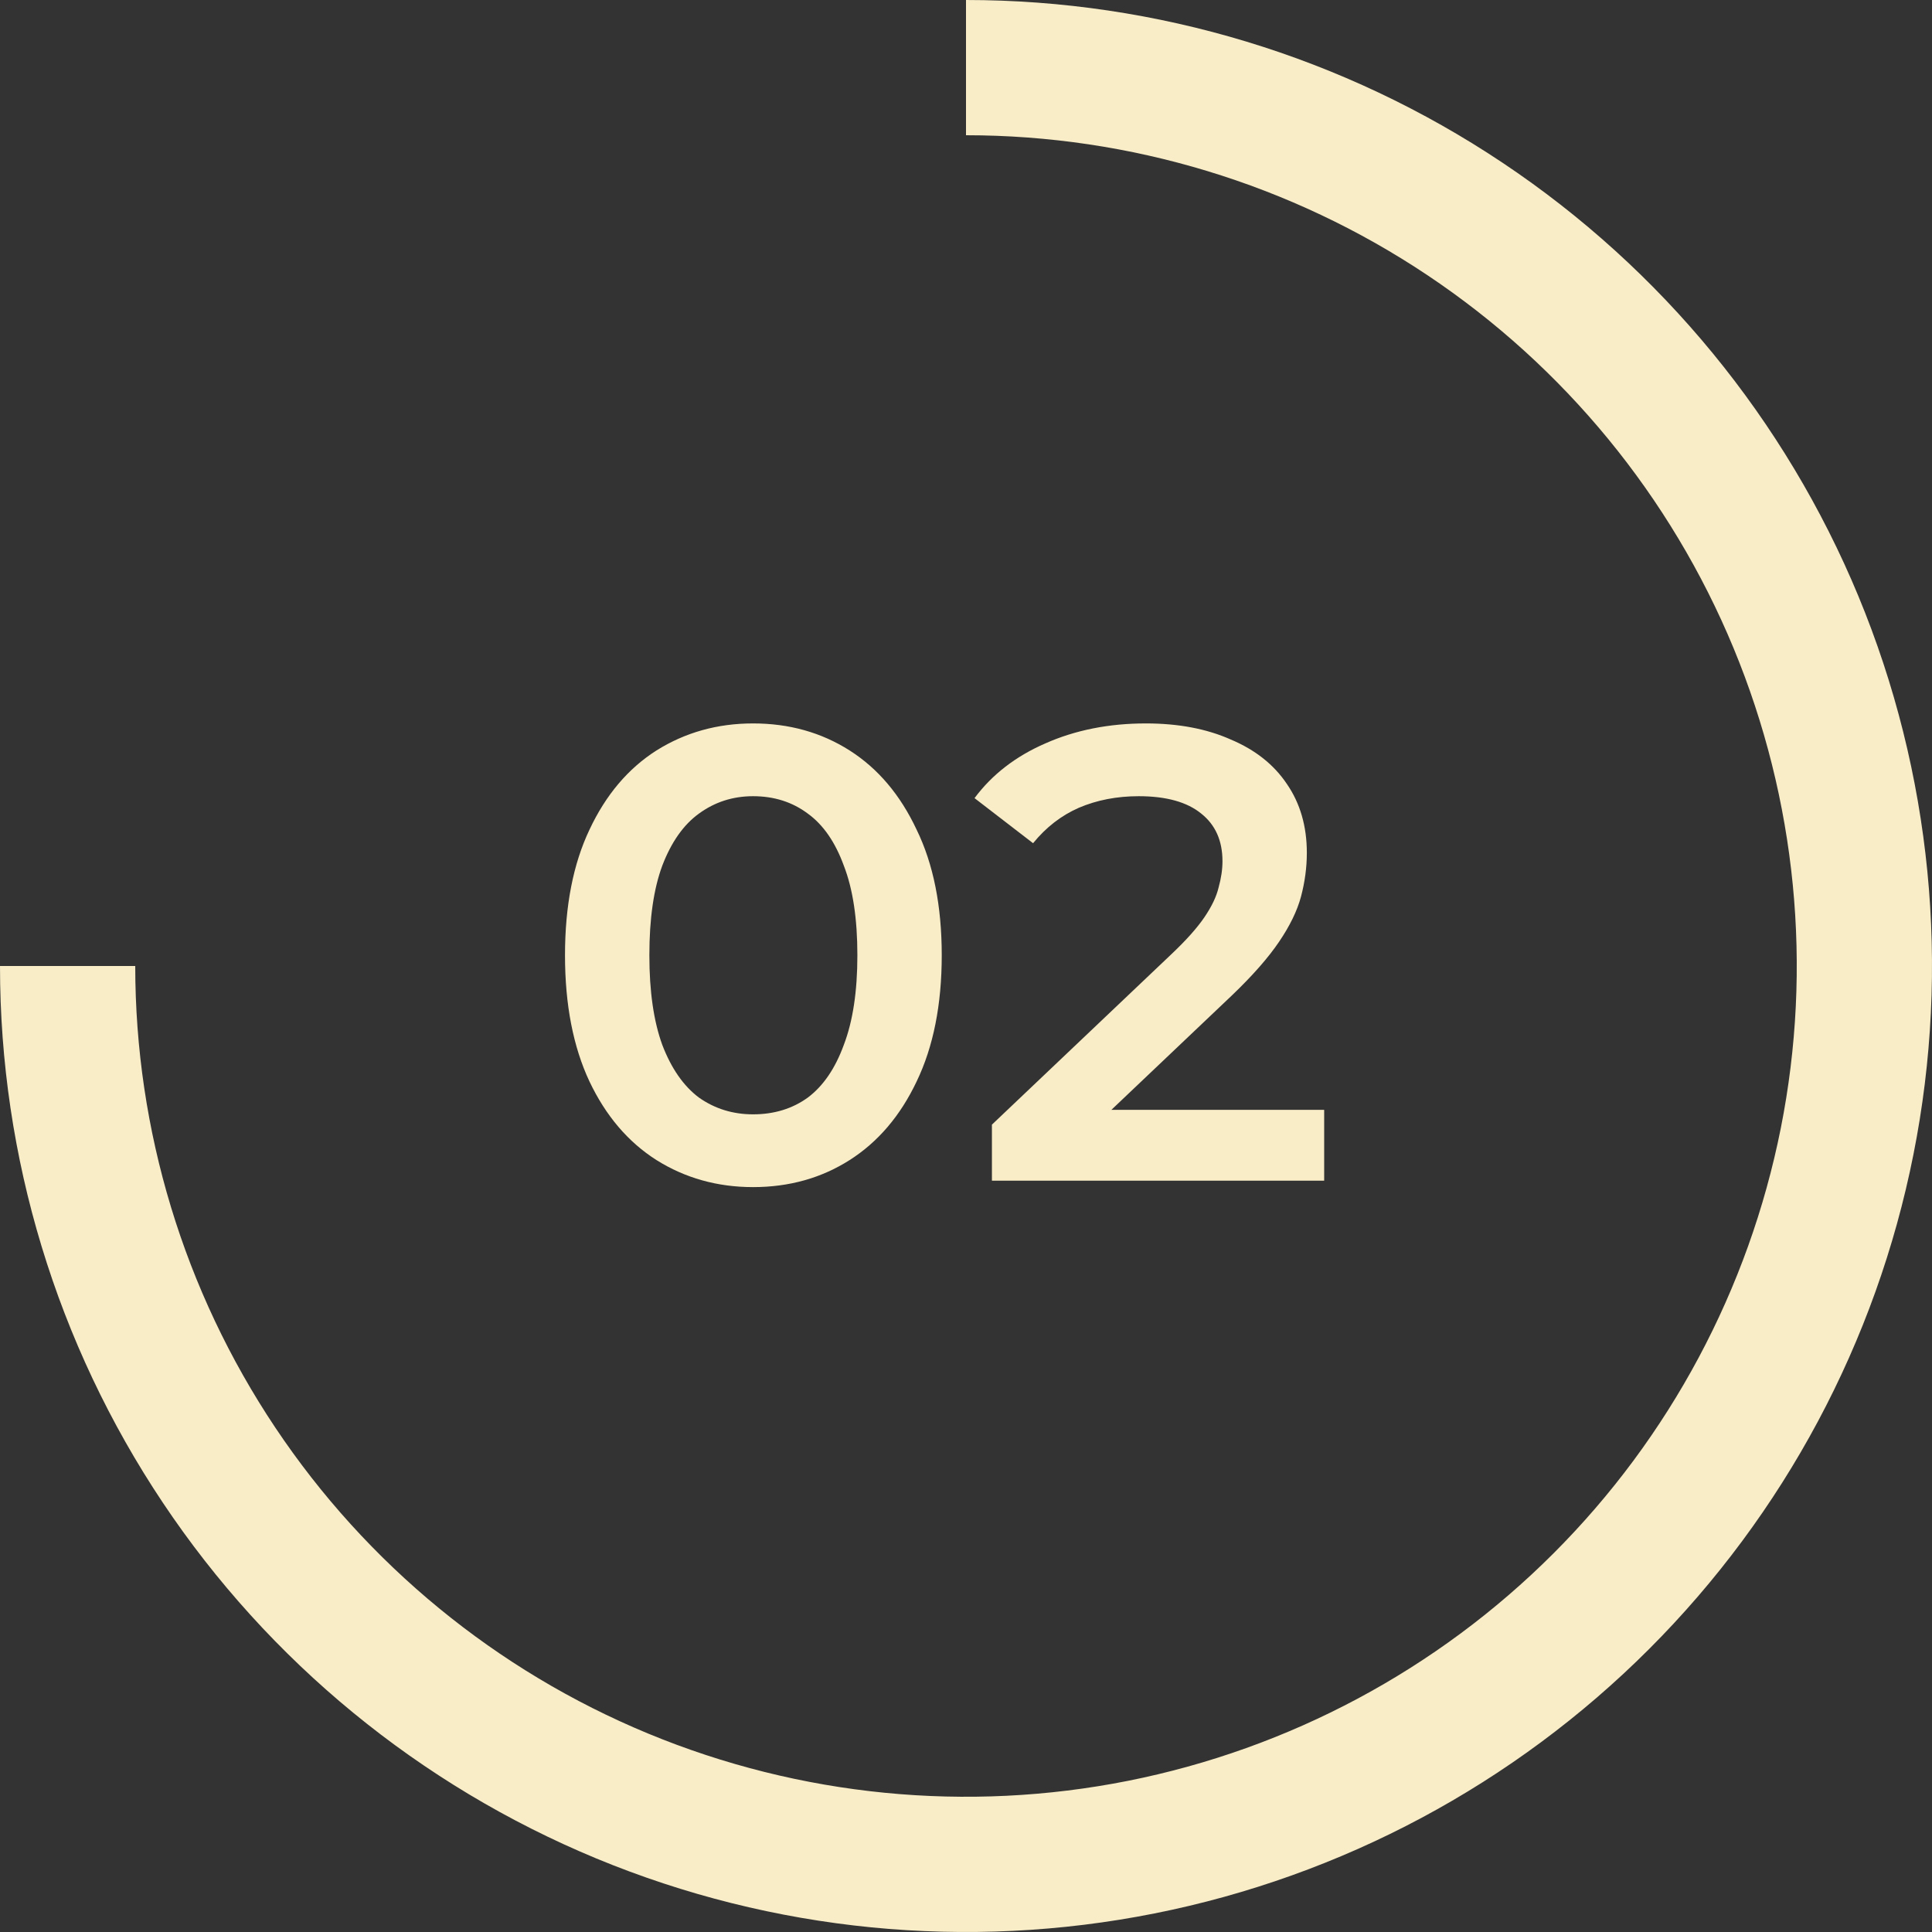 <?xml version="1.0" encoding="UTF-8"?> <svg xmlns="http://www.w3.org/2000/svg" width="36" height="36" viewBox="0 0 36 36" fill="none"><rect x="0" y="0" width="36" height="36" fill="#333333" stroke="none"/><path d="M14.032 22.12C13.368 22.12 12.768 21.952 12.232 21.616C11.704 21.28 11.288 20.792 10.984 20.152C10.68 19.504 10.528 18.72 10.528 17.8C10.528 16.88 10.68 16.1 10.984 15.46C11.288 14.812 11.704 14.32 12.232 13.984C12.768 13.648 13.368 13.48 14.032 13.48C14.704 13.48 15.304 13.648 15.832 13.984C16.36 14.32 16.776 14.812 17.08 15.46C17.392 16.1 17.548 16.88 17.548 17.8C17.548 18.72 17.392 19.504 17.08 20.152C16.776 20.792 16.36 21.28 15.832 21.616C15.304 21.952 14.704 22.12 14.032 22.12ZM14.032 20.764C14.424 20.764 14.764 20.66 15.052 20.452C15.34 20.236 15.564 19.908 15.724 19.468C15.892 19.028 15.976 18.472 15.976 17.8C15.976 17.12 15.892 16.564 15.724 16.132C15.564 15.692 15.34 15.368 15.052 15.16C14.764 14.944 14.424 14.836 14.032 14.836C13.656 14.836 13.32 14.944 13.024 15.16C12.736 15.368 12.508 15.692 12.34 16.132C12.18 16.564 12.1 17.12 12.1 17.8C12.1 18.472 12.18 19.028 12.34 19.468C12.508 19.908 12.736 20.236 13.024 20.452C13.32 20.66 13.656 20.764 14.032 20.764ZM18.483 22V20.956L21.819 17.788C22.099 17.524 22.306 17.292 22.442 17.092C22.578 16.892 22.666 16.708 22.706 16.54C22.755 16.364 22.779 16.2 22.779 16.048C22.779 15.664 22.646 15.368 22.383 15.16C22.119 14.944 21.73 14.836 21.218 14.836C20.811 14.836 20.439 14.908 20.102 15.052C19.774 15.196 19.491 15.416 19.25 15.712L18.159 14.872C18.486 14.432 18.927 14.092 19.479 13.852C20.038 13.604 20.663 13.48 21.351 13.48C21.959 13.48 22.486 13.58 22.934 13.78C23.39 13.972 23.738 14.248 23.979 14.608C24.227 14.968 24.351 15.396 24.351 15.892C24.351 16.164 24.314 16.436 24.242 16.708C24.171 16.972 24.035 17.252 23.834 17.548C23.634 17.844 23.343 18.176 22.959 18.544L20.09 21.268L19.767 20.68H24.674V22H18.483Z" fill="#F9EDC7"></path><path d="M0 18C-3.11231e-07 21.56 1.056 25.04 3.034 28C5.011 30.96 7.823 33.267 11.112 34.63C14.401 35.992 18.02 36.349 21.512 35.654C25.003 34.96 28.211 33.245 30.728 30.728C33.245 28.211 34.96 25.003 35.654 21.512C36.349 18.02 35.992 14.401 34.63 11.112C33.267 7.823 30.96 5.011 28 3.034C25.04 1.056 21.56 2.68777e-07 18 0V2.52C21.062 2.52 24.055 3.428 26.6 5.129C29.146 6.83 31.13 9.247 32.302 12.076C33.473 14.905 33.78 18.017 33.183 21.02C32.585 24.023 31.111 26.781 28.946 28.946C26.781 31.111 24.023 32.585 21.02 33.183C18.017 33.78 14.905 33.473 12.076 32.302C9.247 31.13 6.83 29.146 5.129 26.6C3.428 24.055 2.52 21.062 2.52 18H0Z" fill="#F9EDC7"></path></svg> 